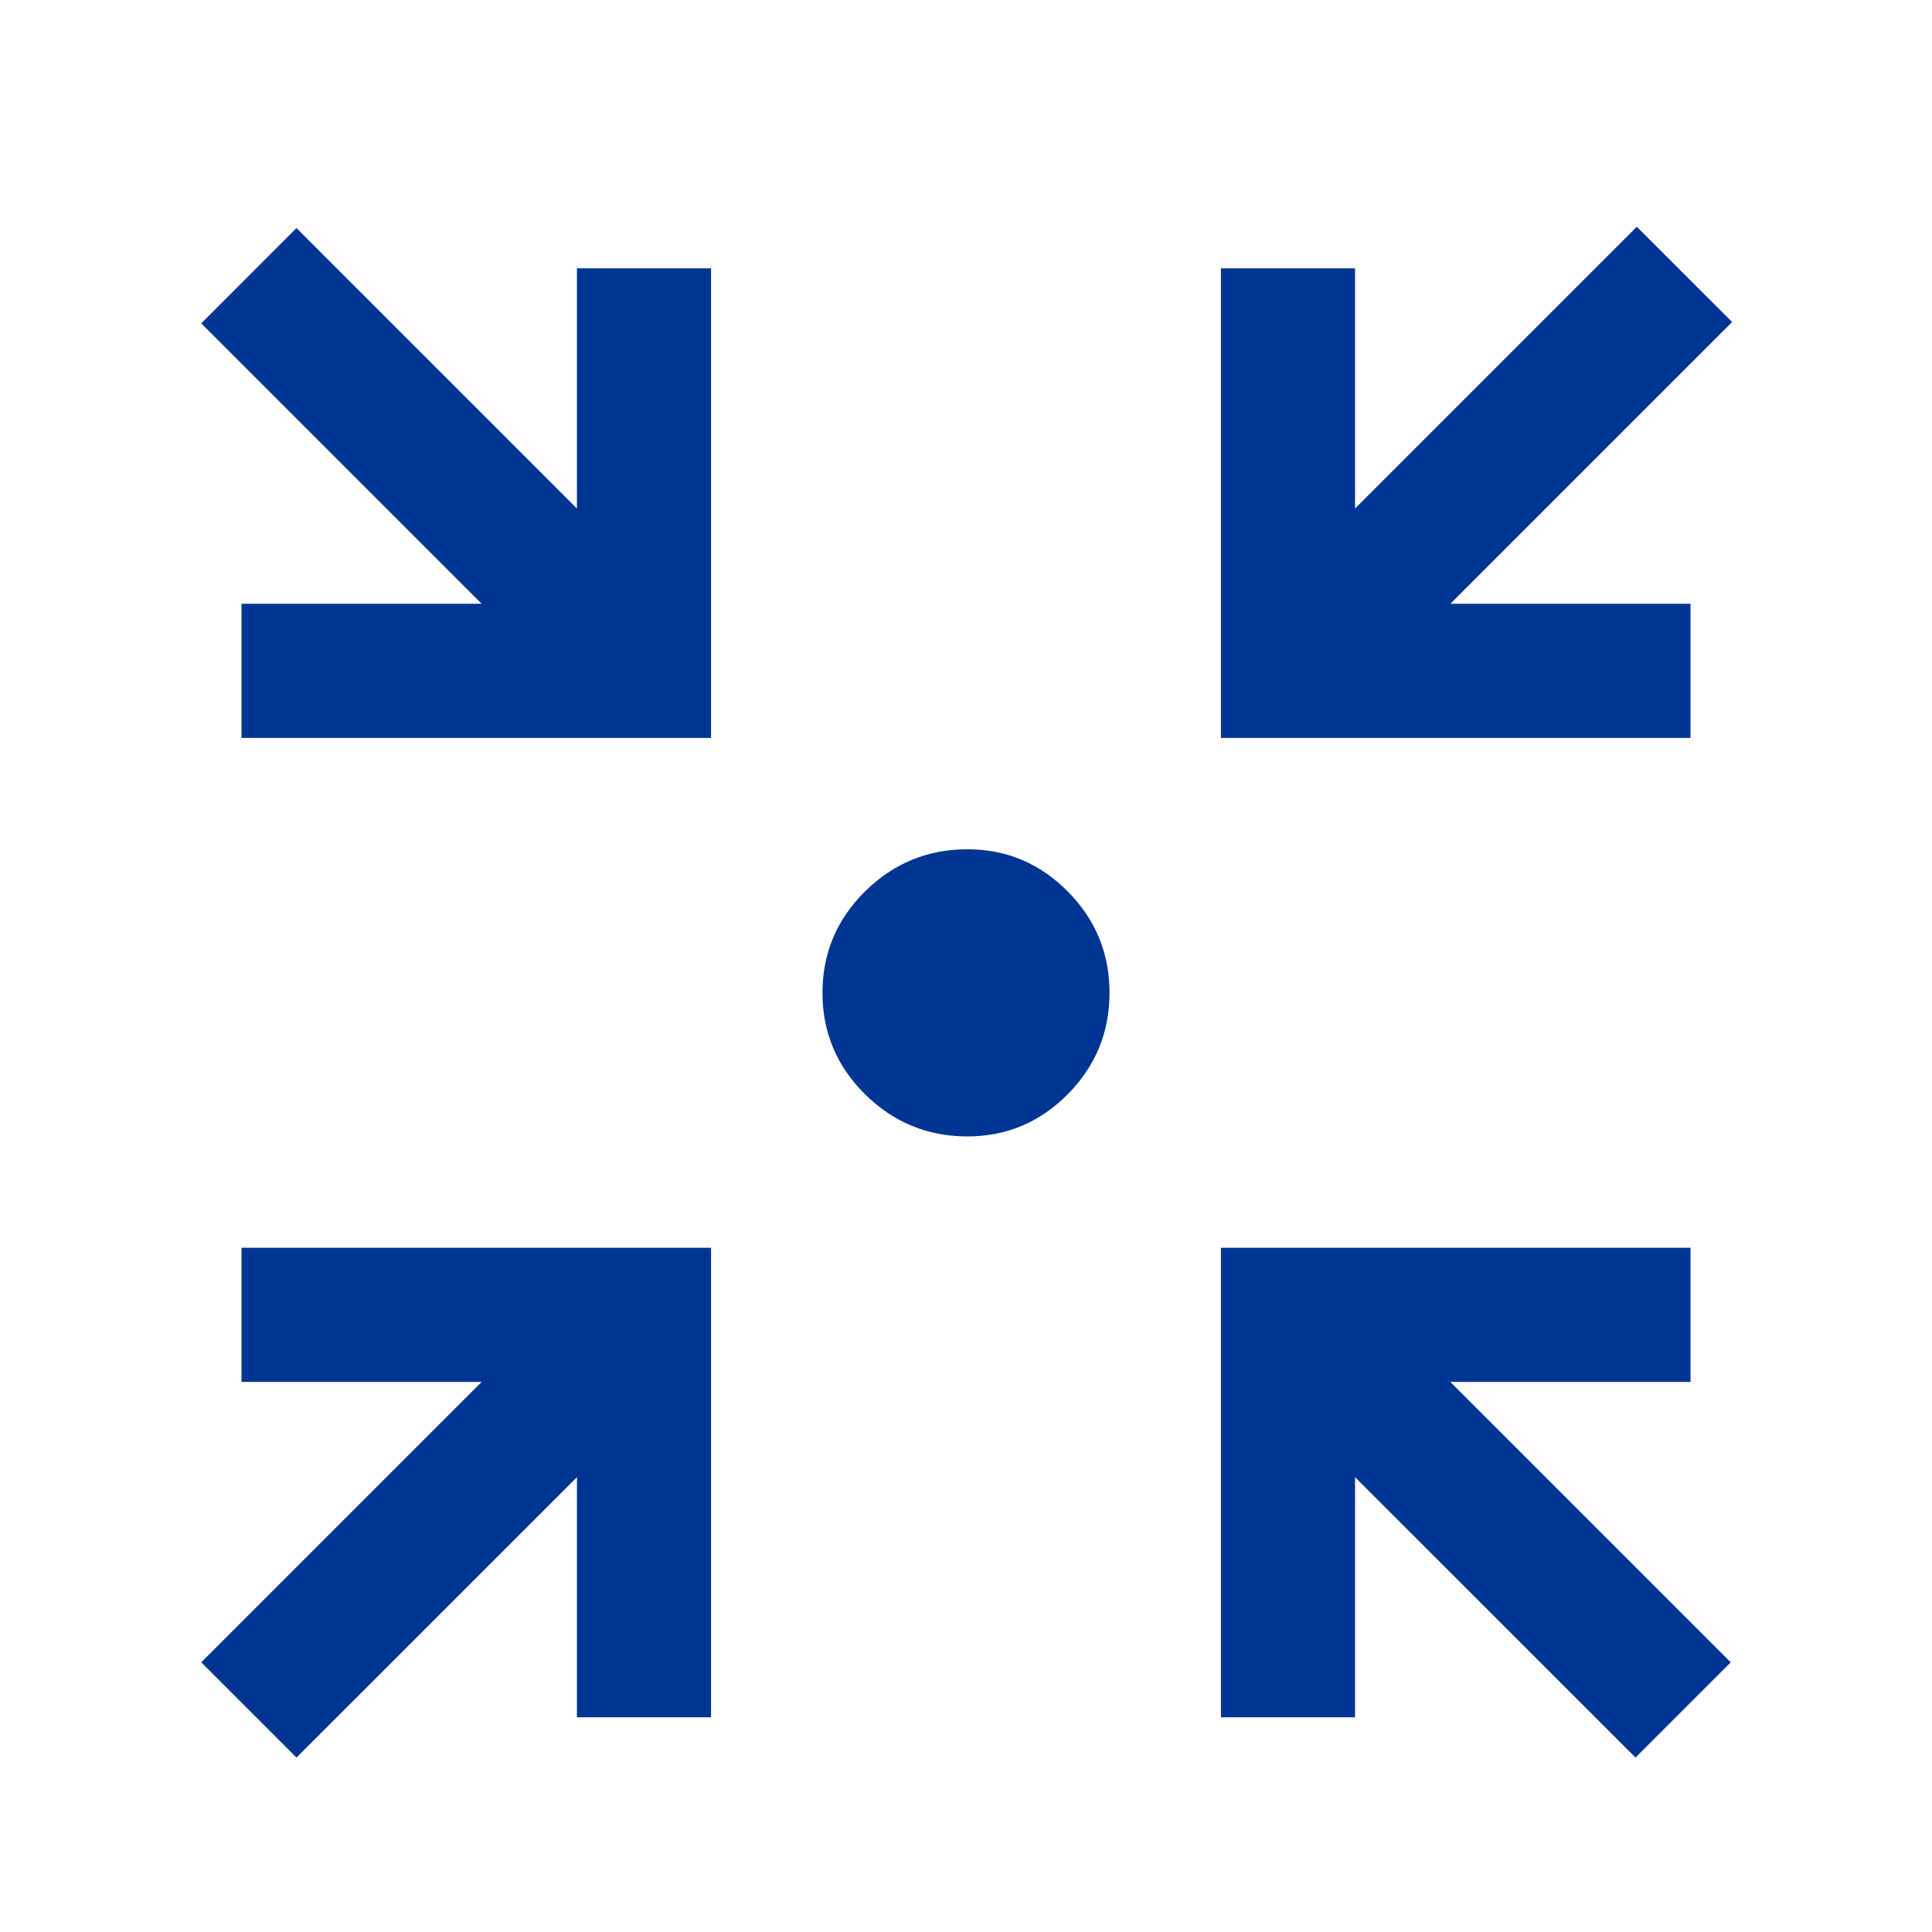<svg width="24" height="24" viewBox="0 0 24 24" fill="none" xmlns="http://www.w3.org/2000/svg">
<mask id="mask0_9269_23304" style="mask-type:alpha" maskUnits="userSpaceOnUse" x="0" y="0" width="24" height="25">
<rect y="0.333" width="24" height="24" fill="#D9D9D9"/>
</mask>
<g mask="url(#mask0_9269_23304)">
<path d="M3.683 21.833L2.5 20.65L5.983 17.167H3V15.5H8.833V21.333H7.167V18.35L3.683 21.833ZM20.317 21.833L16.833 18.35V21.333H15.167V15.5H21V17.167H18.017L21.5 20.65L20.317 21.833ZM3 9.167V7.5H5.983L2.5 4.017L3.683 2.833L7.167 6.317V3.333H8.833V9.167H3ZM15.167 9.167V3.333H16.833V6.317L20.333 2.817L21.517 4L18.017 7.5H21V9.167H15.167ZM12.017 14.117C11.522 14.117 11.098 13.942 10.745 13.593C10.393 13.243 10.217 12.824 10.217 12.333C10.217 11.843 10.393 11.423 10.745 11.074C11.098 10.725 11.522 10.55 12.017 10.55C12.503 10.55 12.918 10.725 13.264 11.074C13.61 11.423 13.783 11.843 13.783 12.333C13.783 12.824 13.61 13.243 13.264 13.593C12.918 13.942 12.503 14.117 12.017 14.117Z" fill="#003594"/>
</g>
</svg>
